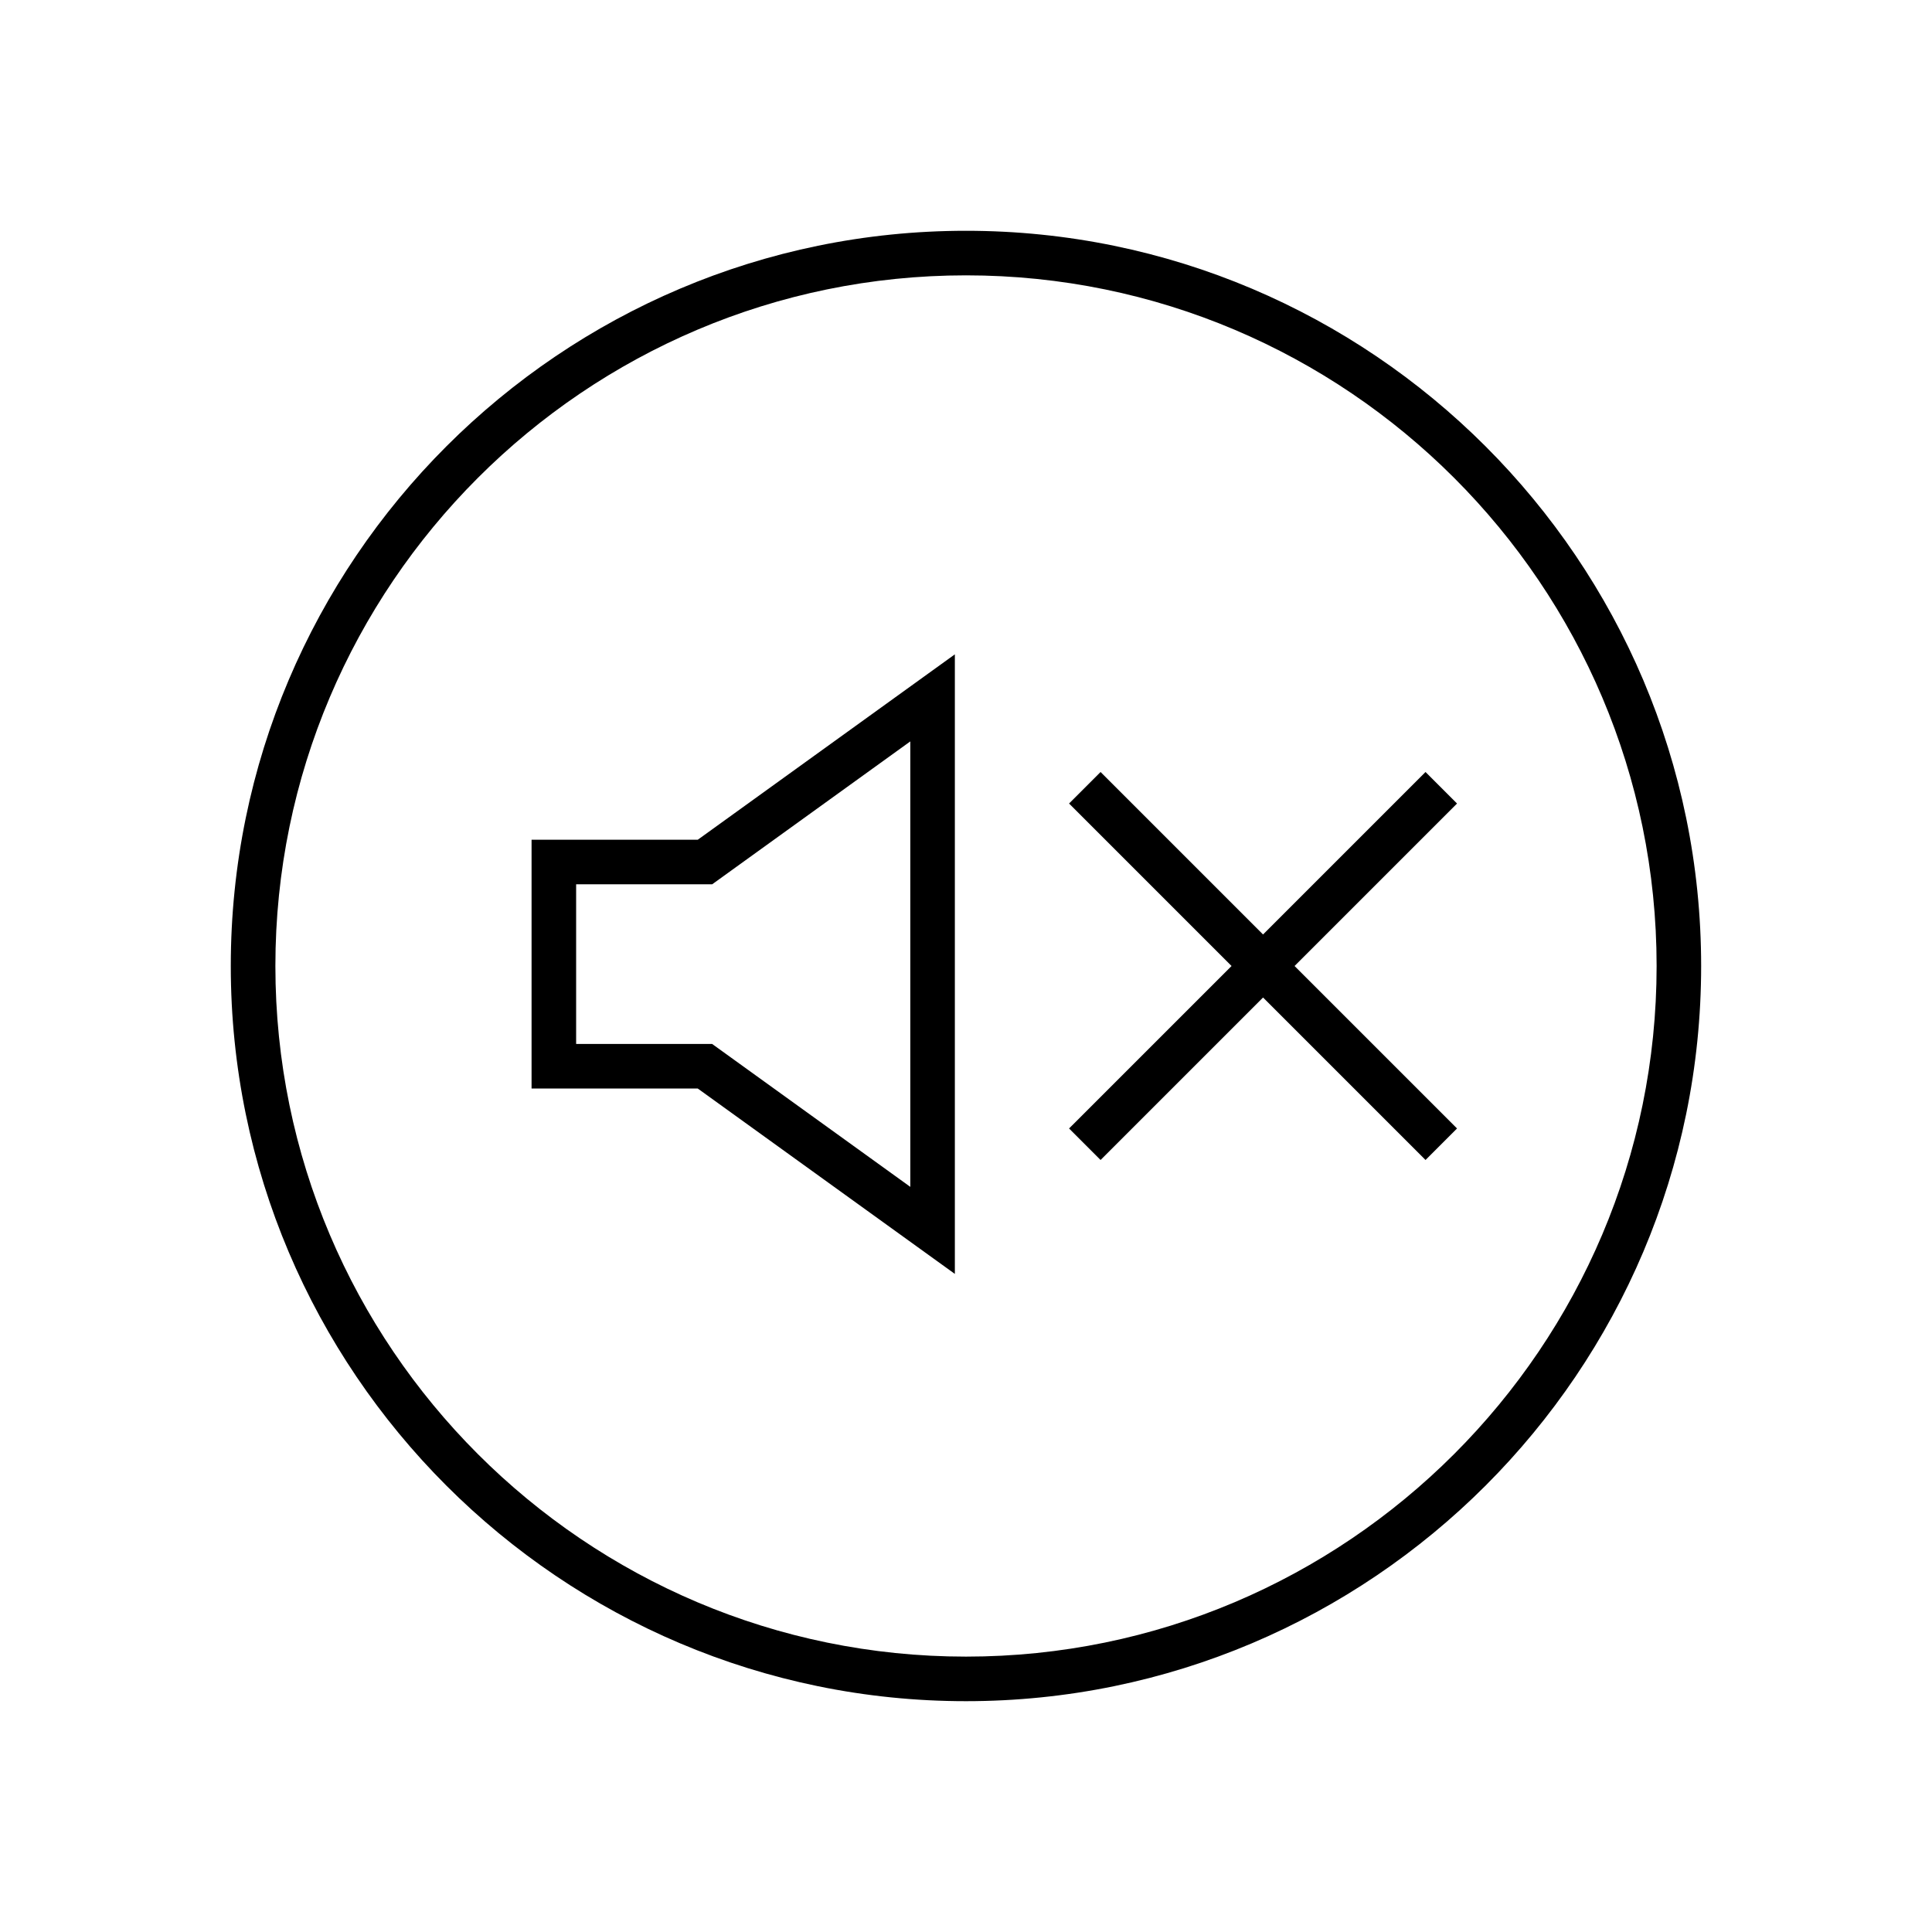 <?xml version="1.0" encoding="UTF-8"?>
<!-- The Best Svg Icon site in the world: iconSvg.co, Visit us! https://iconsvg.co -->
<svg fill="#000000" width="800px" height="800px" version="1.1" viewBox="144 144 512 512" xmlns="http://www.w3.org/2000/svg">
 <g>
  <path d="m400 205.16c-107.43 0-194.84 87.402-194.84 194.84 0 107.43 87.402 194.83 194.83 194.83 107.43 0 194.83-87.402 194.83-194.83 0.004-107.43-87.398-194.84-194.83-194.84zm0 377.86c-100.92 0-183.02-82.105-183.02-183.02-0.004-100.92 82.102-183.03 183.02-183.03s183.02 82.105 183.02 183.02c0 100.92-82.105 183.03-183.02 183.03z"/>
  <path d="m284.87 366.54v65.93h44.043l68.133 49.129v-164.19l-68.133 49.133zm100.37-26.059v118.05l-52.512-37.867h-36.047v-42.312h36.047z"/>
  <path d="m521.78 348.59-43.059 43.059-43.059-43.059-8.348 8.352 43.059 43.059-43.059 43.055 8.348 8.352 43.059-43.059 43.059 43.059 8.348-8.352-43.059-43.055 43.059-43.059z"/>
 </g>
</svg>
